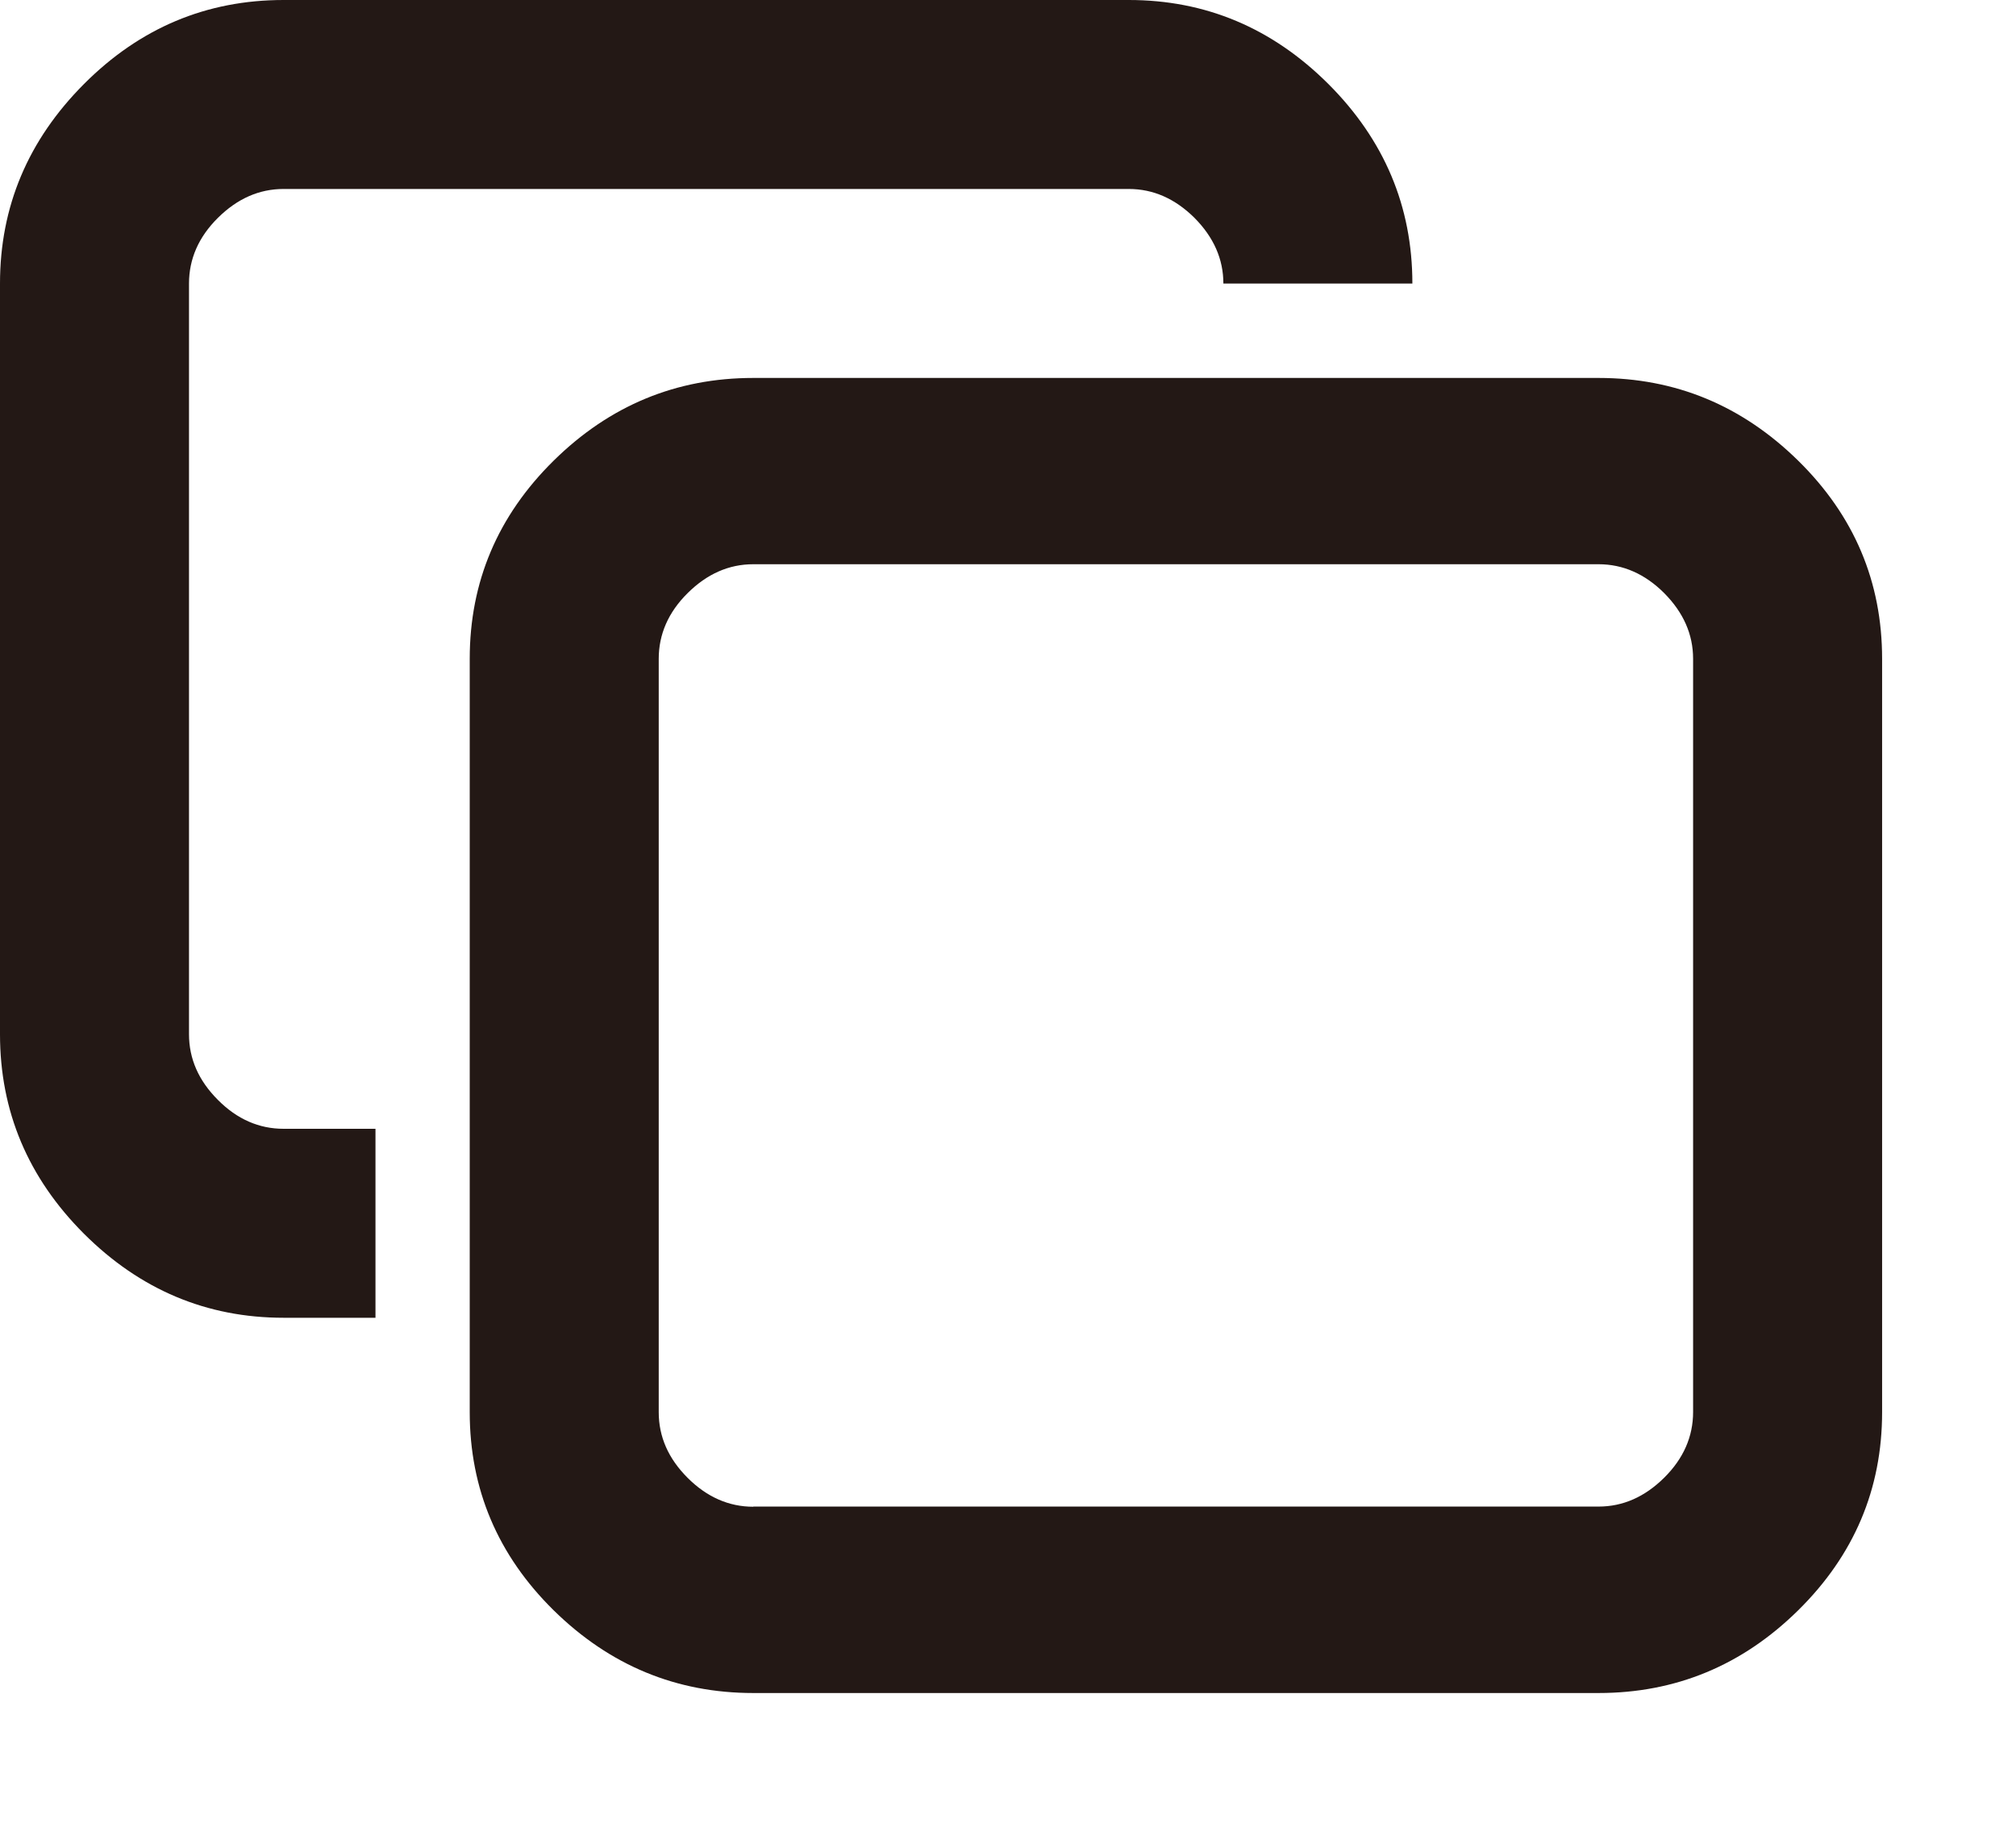 <?xml version="1.0" encoding="UTF-8"?>
<svg id="_レイヤー_1" data-name="レイヤー_1" xmlns="http://www.w3.org/2000/svg" width="12" height="11" version="1.1" viewBox="0 0 12 11">
  <!-- Generator: Adobe Illustrator 29.3.1, SVG Export Plug-In . SVG Version: 2.1.0 Build 151)  -->
  <defs>
    <style>
      .st0 {
        fill: #231815;
      }
    </style>
  </defs>
  <path class="st0" d="M6.719,1.125H1.688c-.146,0-.276.058-.391.172s-.172.245-.172.391v4.469c0,.146.057.276.172.391.114.115.245.172.391.172h.547v1.125h-.547c-.458,0-.854-.167-1.188-.5-.333-.333-.5-.729-.5-1.188V1.688c0-.458.167-.854.5-1.188s.729-.5,1.188-.5h5.031c.458,0,.854.167,1.188.5.333.333.5.729.5,1.188h-1.125c0-.146-.058-.276-.172-.391-.115-.114-.245-.172-.391-.172ZM4.484,2.25h5.031c.458,0,.854.164,1.188.492s.5.722.5,1.18v4.485c0,.458-.167.852-.5,1.18s-.729.492-1.188.492h-5.031c-.458,0-.854-.164-1.188-.492-.333-.328-.5-.722-.5-1.18V3.922c0-.458.167-.852.5-1.18.333-.328.729-.492,1.188-.492ZM4.484,8.969h5.031c.146,0,.276-.058.391-.172s.172-.245.172-.391V3.922c0-.146-.058-.276-.172-.391-.114-.114-.245-.172-.391-.172h-5.031c-.146,0-.276.058-.391.172s-.172.245-.172.391v4.485c0,.146.057.276.172.391.114.114.245.172.391.172Z"/>
</svg>